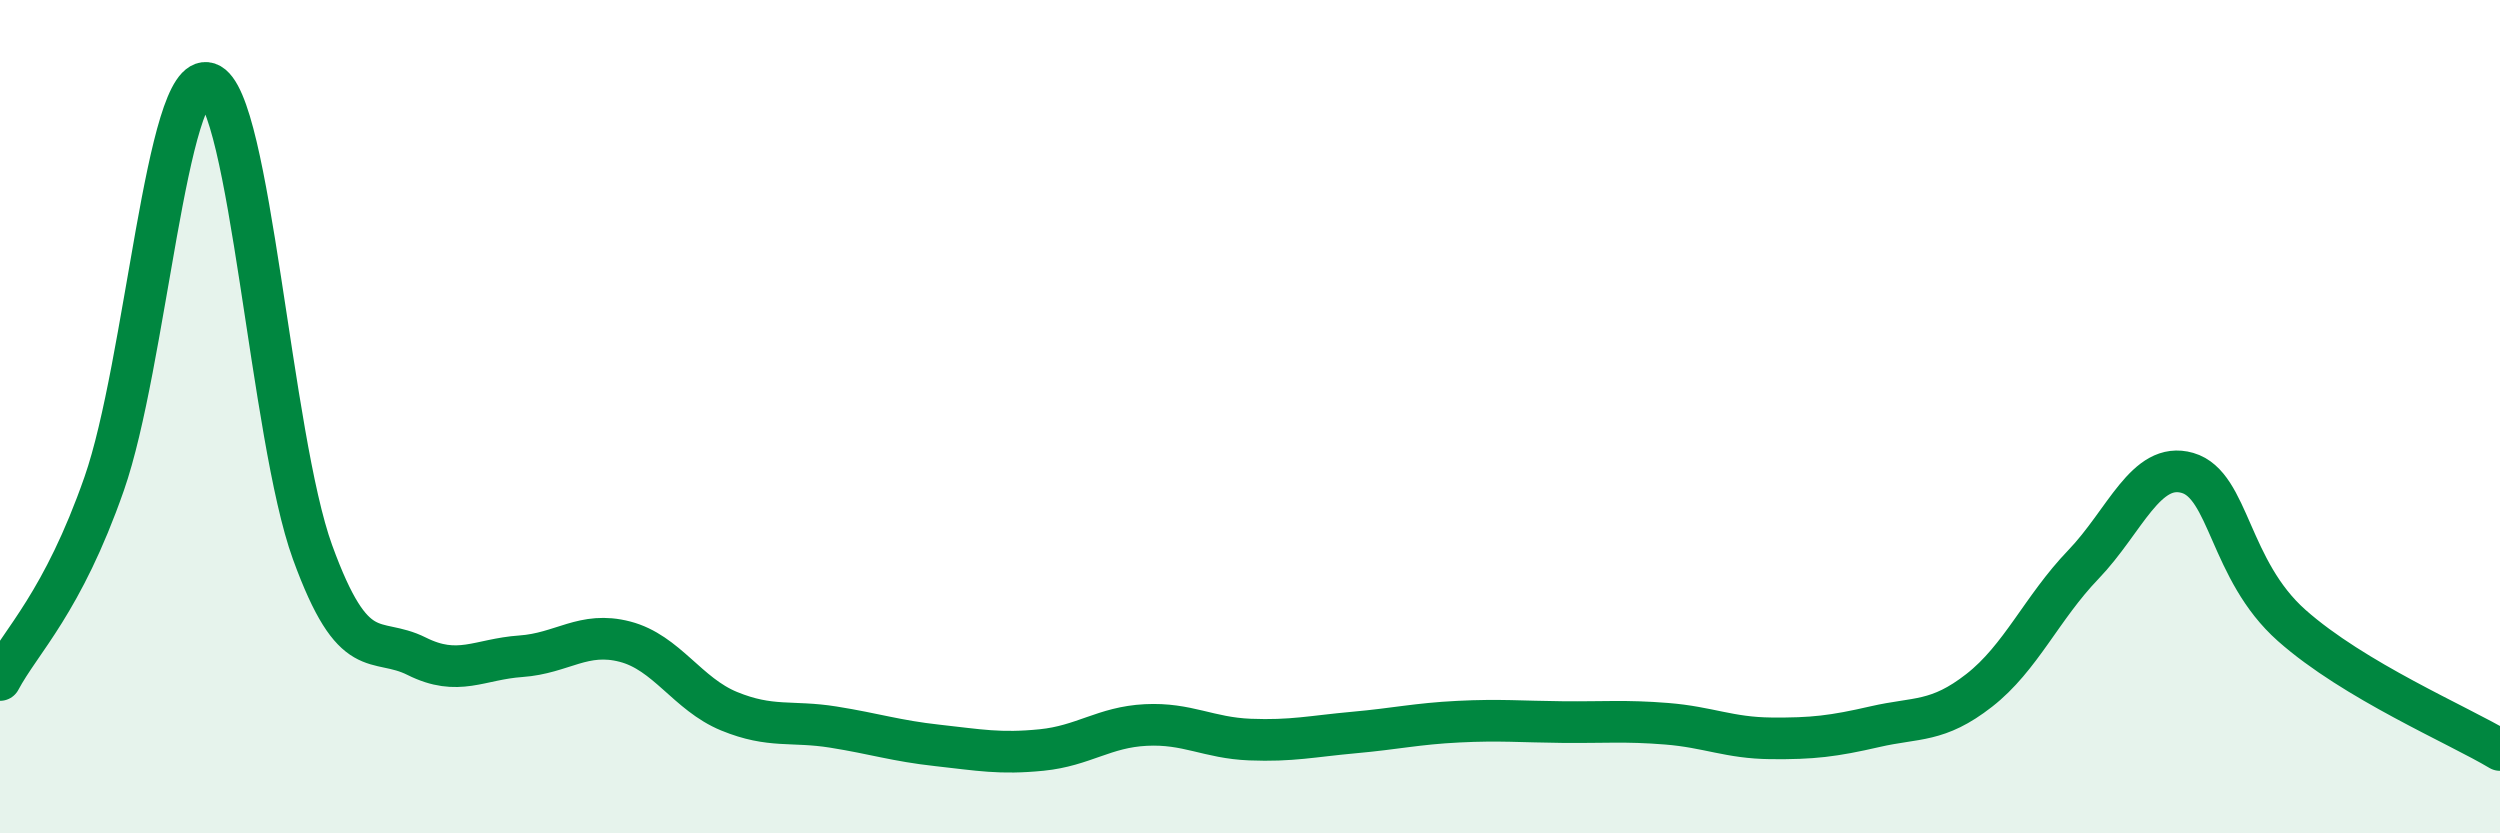 
    <svg width="60" height="20" viewBox="0 0 60 20" xmlns="http://www.w3.org/2000/svg">
      <path
        d="M 0,16.32 C 0.5,15.38 1.5,14.47 2.5,11.61 C 3.5,8.75 4,1.67 5,2 C 6,2.33 6.5,10.5 7.5,13.25 C 8.5,16 9,15.25 10,15.75 C 11,16.25 11.5,15.82 12.5,15.75 C 13.5,15.68 14,15.14 15,15.4 C 16,15.66 16.5,16.66 17.5,17.07 C 18.5,17.48 19,17.29 20,17.45 C 21,17.61 21.5,17.78 22.5,17.89 C 23.5,18 24,18.1 25,18 C 26,17.9 26.5,17.45 27.5,17.4 C 28.5,17.35 29,17.71 30,17.75 C 31,17.79 31.5,17.67 32.5,17.58 C 33.5,17.49 34,17.37 35,17.32 C 36,17.27 36.5,17.32 37.5,17.33 C 38.5,17.34 39,17.29 40,17.37 C 41,17.45 41.5,17.71 42.5,17.72 C 43.5,17.73 44,17.67 45,17.44 C 46,17.21 46.5,17.35 47.5,16.57 C 48.5,15.79 49,14.59 50,13.55 C 51,12.51 51.5,11.06 52.5,11.35 C 53.5,11.64 53.5,13.68 55,15.01 C 56.5,16.34 59,17.4 60,18L60 20L0 20Z"
        fill="#008740"
        opacity="0.1"
        stroke-linecap="round"
        stroke-linejoin="round"
      />
      <path
        d="M 0,16.32 C 0.5,15.38 1.5,14.47 2.5,11.61 C 3.5,8.75 4,1.67 5,2 C 6,2.33 6.5,10.5 7.5,13.25 C 8.5,16 9,15.25 10,15.75 C 11,16.25 11.5,15.82 12.5,15.75 C 13.5,15.68 14,15.14 15,15.4 C 16,15.66 16.5,16.66 17.5,17.07 C 18.5,17.48 19,17.29 20,17.45 C 21,17.61 21.5,17.78 22.5,17.89 C 23.5,18 24,18.1 25,18 C 26,17.9 26.5,17.45 27.5,17.4 C 28.5,17.35 29,17.71 30,17.75 C 31,17.79 31.5,17.67 32.5,17.58 C 33.5,17.49 34,17.37 35,17.32 C 36,17.27 36.5,17.32 37.5,17.33 C 38.5,17.34 39,17.29 40,17.37 C 41,17.45 41.5,17.71 42.5,17.72 C 43.5,17.73 44,17.67 45,17.44 C 46,17.21 46.5,17.35 47.5,16.57 C 48.5,15.79 49,14.59 50,13.55 C 51,12.51 51.5,11.06 52.5,11.35 C 53.5,11.64 53.5,13.68 55,15.01 C 56.5,16.34 59,17.4 60,18"
        stroke="#008740"
        stroke-width="1"
        fill="none"
        stroke-linecap="round"
        stroke-linejoin="round"
      />
    </svg>
  